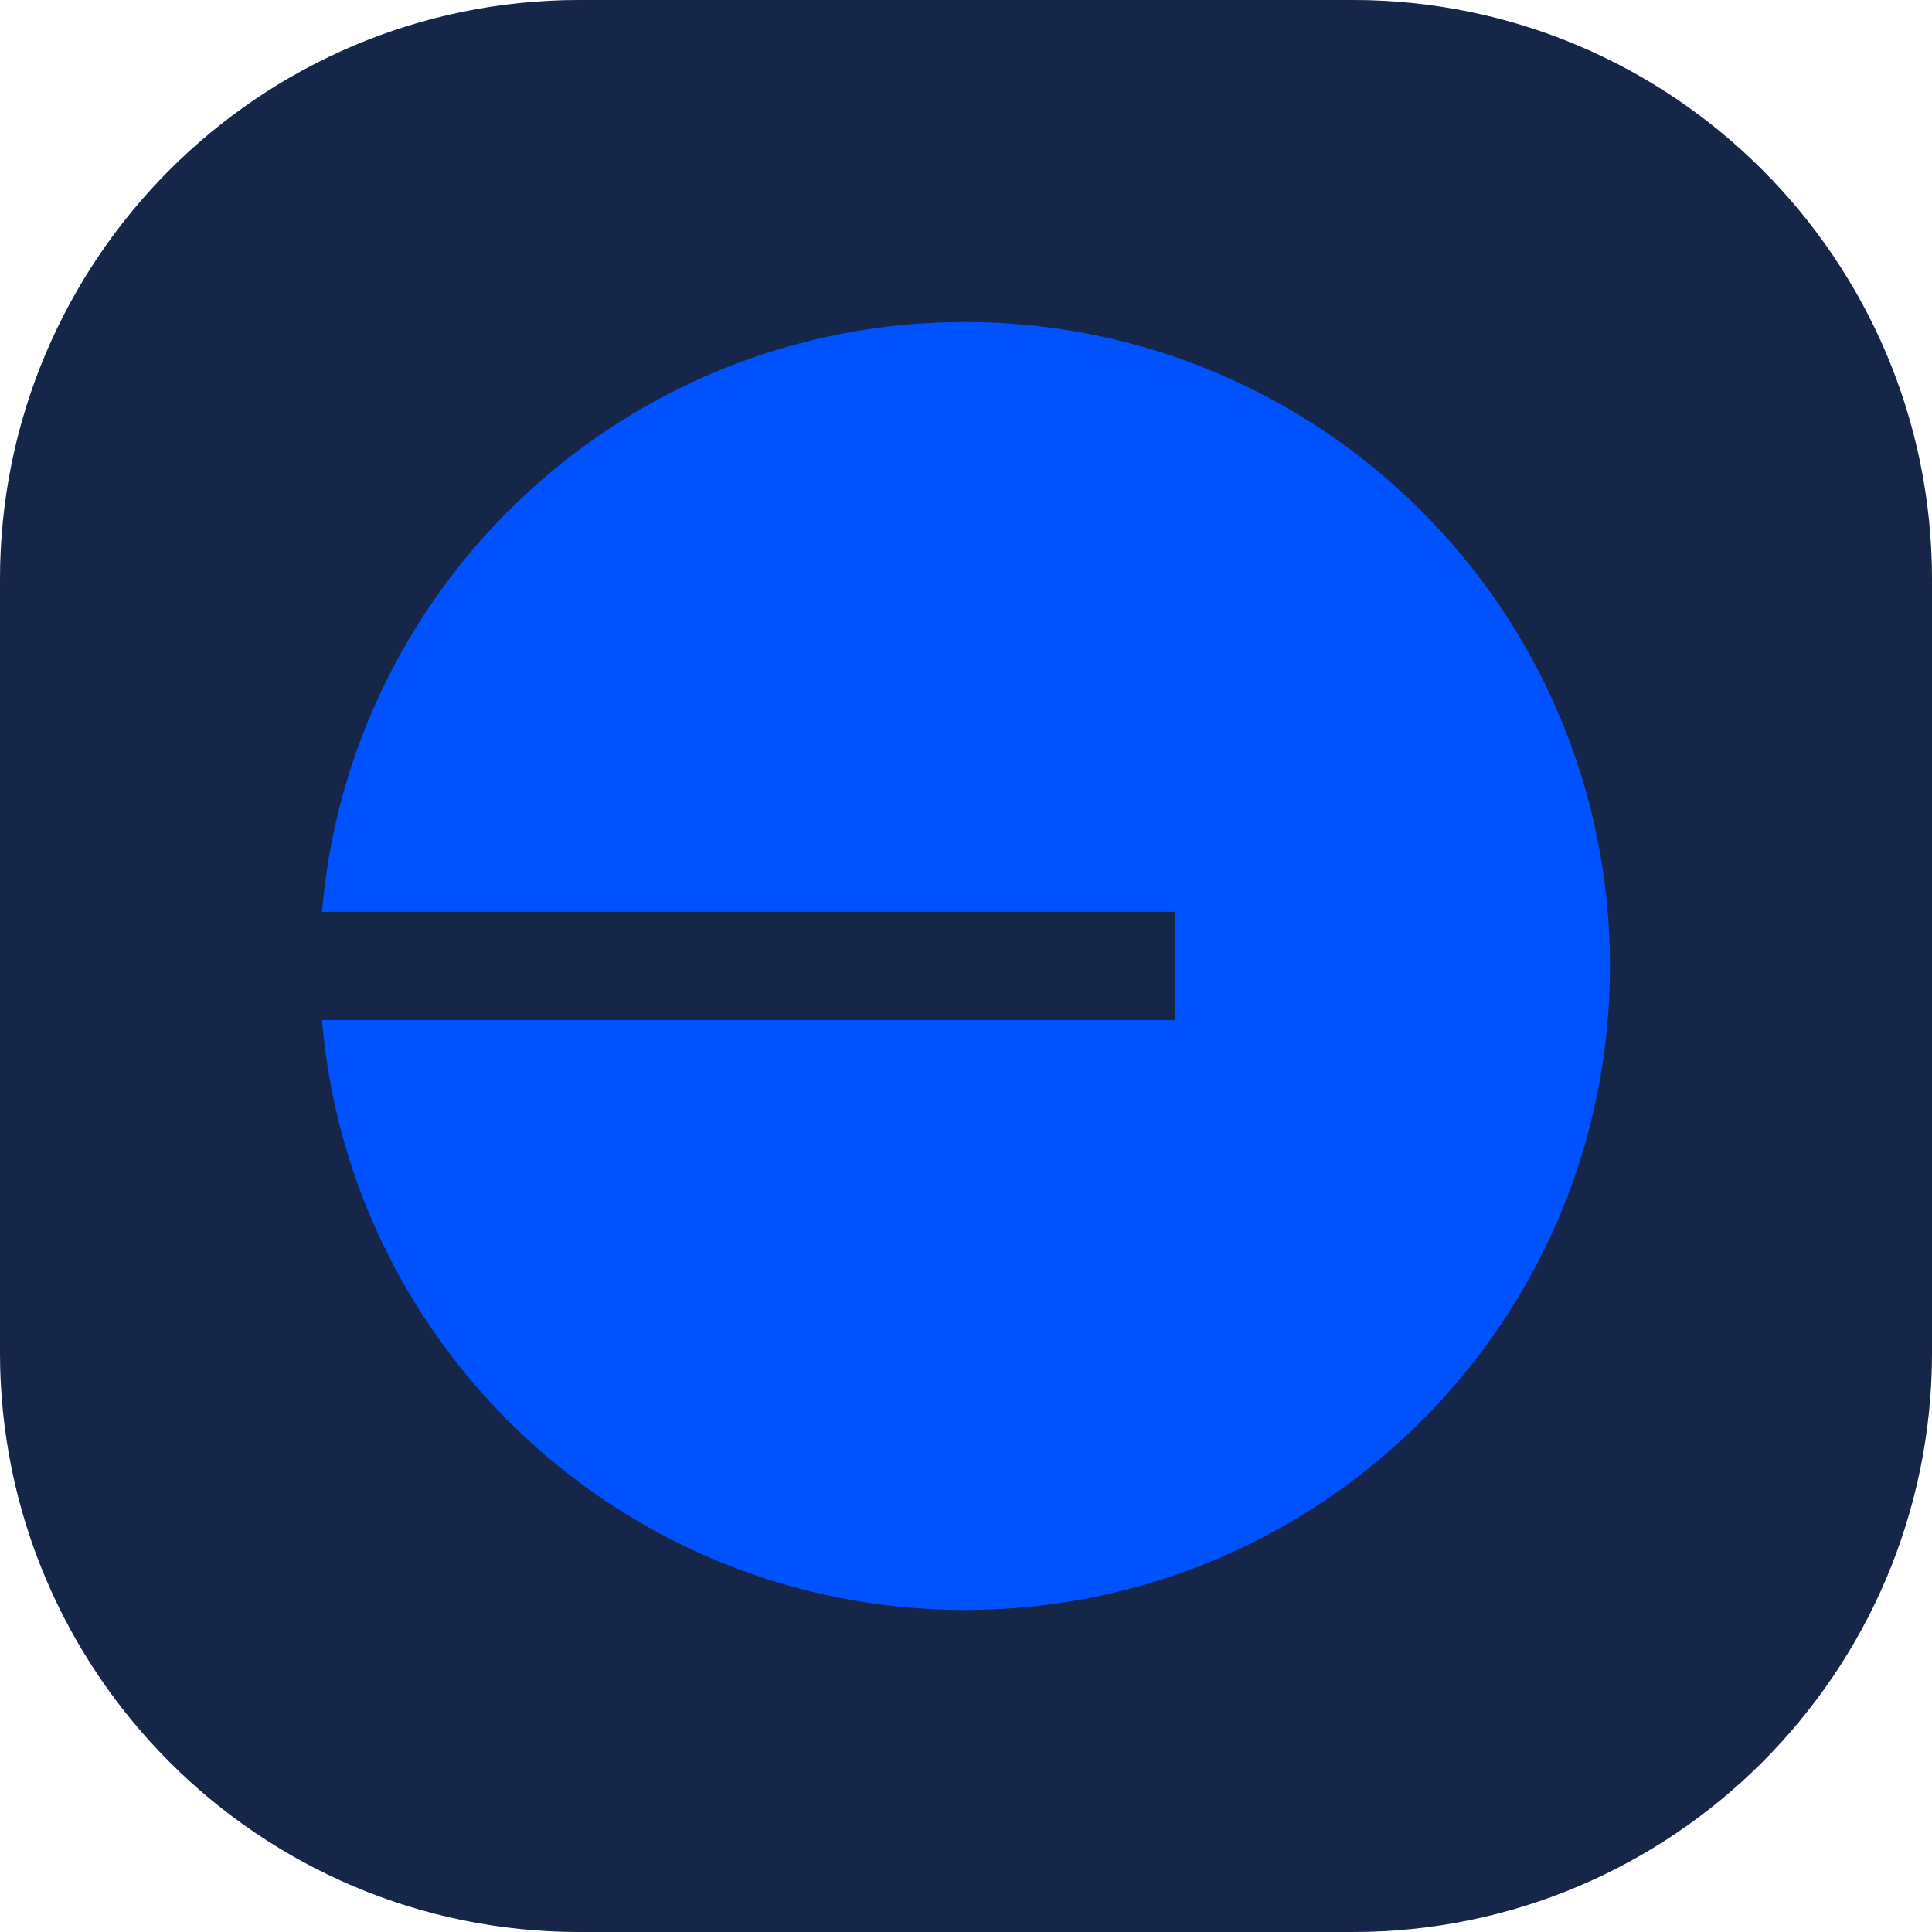 <svg width="25" height="25" viewBox="0 0 25 25" fill="none" xmlns="http://www.w3.org/2000/svg">
<g clip-path="url(#clip0_125_1647)">
<path d="M17.5 0H7.5C3.358 0 0 3.358 0 7.5V17.5C0 21.642 3.358 25 7.5 25H17.5C21.642 25 25 21.642 25 17.5V7.5C25 3.358 21.642 0 17.5 0Z" fill="#1B1B1B"/>
<path d="M17.5 0H7.5C3.358 0 0 3.358 0 7.5V17.5C0 21.642 3.358 25 7.5 25H17.5C21.642 25 25 21.642 25 17.5V7.5C25 3.358 21.642 0 17.5 0Z" fill="#0052FF" fill-opacity="0.2"/>
<path fill-rule="evenodd" clip-rule="evenodd" d="M20.833 12.5C20.833 17.102 17.096 20.833 12.486 20.833C8.111 20.833 4.523 17.475 4.167 13.2H15.201V11.799H4.167C4.523 7.525 8.111 4.167 12.486 4.167C17.096 4.167 20.833 7.897 20.833 12.5Z" fill="#0052FF"/>
</g>
<defs>
<clipPath id="clip0_125_1647">
<rect width="25" height="25" fill="white"/>
</clipPath>
</defs>
</svg>
